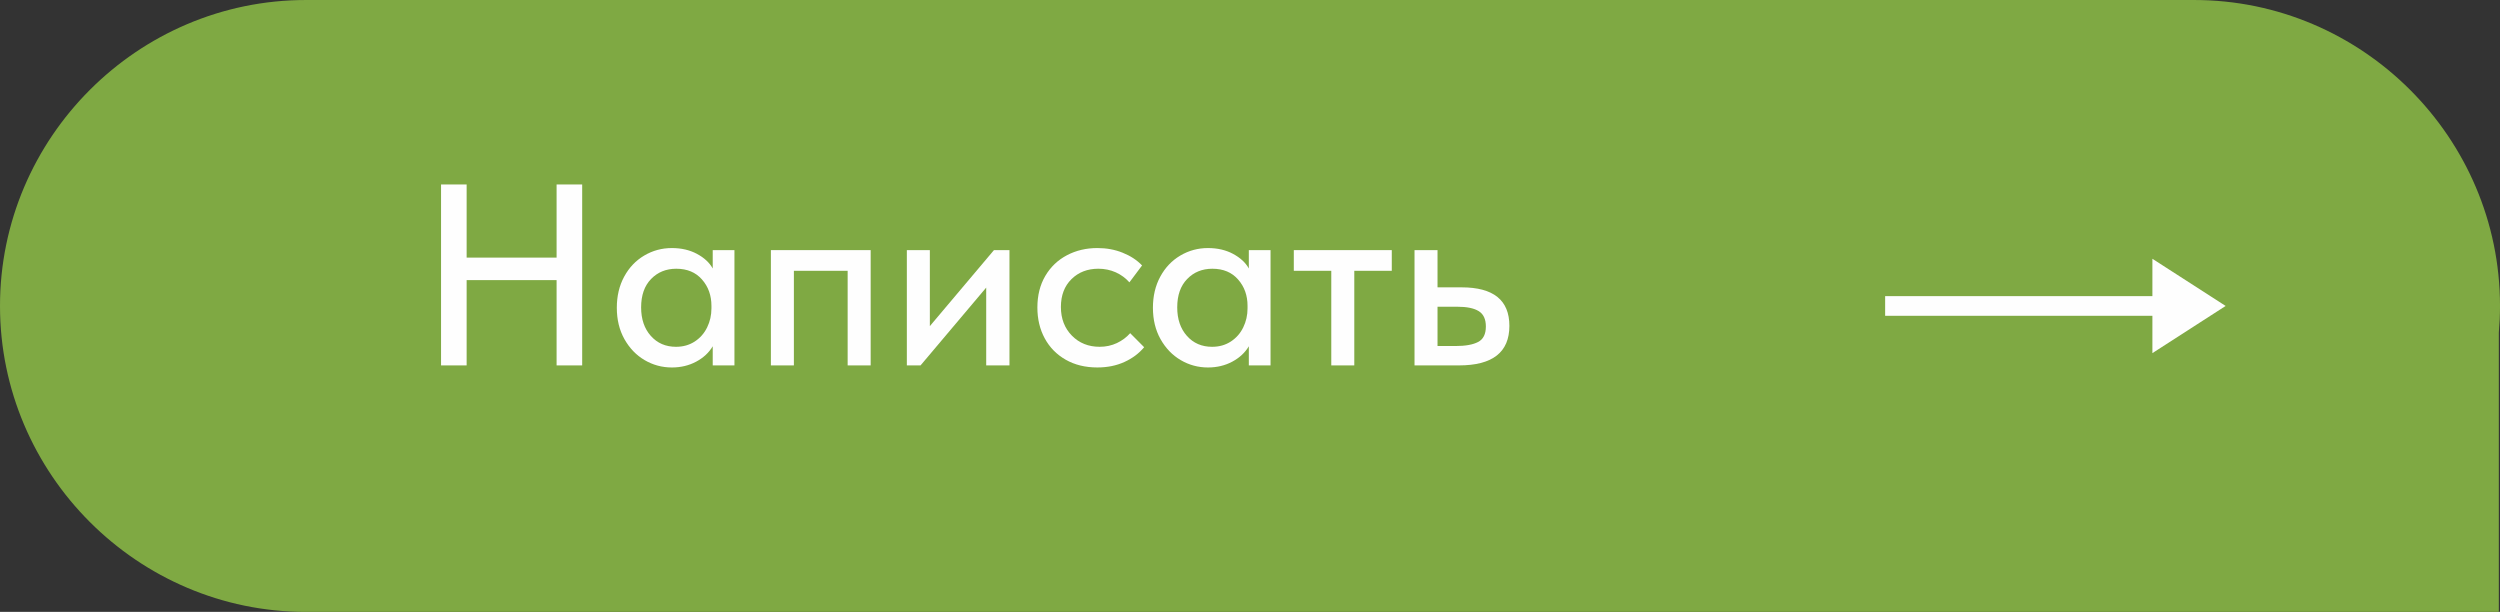 <?xml version="1.0" encoding="UTF-8"?> <svg xmlns="http://www.w3.org/2000/svg" xmlns:xlink="http://www.w3.org/1999/xlink" xmlns:xodm="http://www.corel.com/coreldraw/odm/2003" xml:space="preserve" width="59.298mm" height="14.514mm" version="1.1" style="shape-rendering:geometricPrecision; text-rendering:geometricPrecision; image-rendering:optimizeQuality; fill-rule:evenodd; clip-rule:evenodd" viewBox="0 0 3369.92 824.81"><rect x="0" y="0" width="3369.92" height="824.81" fill="#333333" stroke="none"/> <defs> <style type="text/css"> .fil0 {fill:#7FA943} .fil1 {fill:#FEFEFE;fill-rule:nonzero} </style> </defs> <g id="Слой_x0020_1">  <g id="_2881205832064"> <path class="fil0" d="M412.4 824.81l1719.16 0 825.96 0 410.81 0 0 -376.58c1.03,-11.82 1.59,-23.76 1.59,-35.82l0 -0.01c0,-226.82 -185.59,-412.4 -412.4,-412.4l-2545.12 0c-226.82,0 -412.4,185.59 -412.4,412.4l0 0.01c0,226.82 185.58,412.4 412.4,412.4z"></path> <polygon class="fil1" points="750.27,347.24 750.27,248.64 784.76,248.64 784.76,492.54 750.27,492.54 750.27,377.56 629.01,377.56 629.01,492.54 594.52,492.54 594.52,248.64 629.01,248.64 629.01,347.24 "></polygon> <path id="_1" class="fil1" d="M960.73 337.14l29.27 0 0 155.4 -29.27 0 0 -25.78c-5.11,8.59 -12.55,15.5 -22.3,20.73 -9.76,5.23 -20.67,7.84 -32.76,7.84 -13.24,0 -25.49,-3.31 -36.76,-9.93 -11.26,-6.62 -20.32,-16.03 -27.18,-28.22 -6.85,-12.2 -10.28,-26.31 -10.28,-42.33 0,-15.8 3.31,-29.79 9.93,-41.99 6.62,-12.2 15.62,-21.66 27.01,-28.4 11.38,-6.74 23.81,-10.1 37.28,-10.1 12.78,0 24.04,2.61 33.8,7.84 9.75,5.23 16.84,11.79 21.25,19.69l0 -24.74zm-1.74 78.57l0 -3.48c0,-14 -4.24,-25.84 -12.72,-35.48 -8.48,-9.7 -20.03,-14.51 -34.67,-14.51 -13.71,0 -25.03,4.59 -33.97,13.82 -8.95,9.17 -13.42,21.95 -13.42,38.27 0,15.85 4.36,28.69 13.07,38.44 8.71,9.81 20.03,14.7 33.97,14.7 9.52,0 17.95,-2.38 25.26,-7.14 7.32,-4.82 12.89,-11.15 16.73,-19.11 3.84,-7.9 5.75,-16.38 5.75,-25.49z"></path> <polygon id="_2" class="fil1" points="1070.13,492.54 1039.13,492.54 1039.13,337.14 1173.62,337.14 1173.62,492.54 1142.61,492.54 1142.61,365.02 1070.13,365.02 "></polygon> <polygon id="_3" class="fil1" points="1253.41,439.58 1339.83,337.14 1360.73,337.14 1360.73,492.54 1329.37,492.54 1329.37,387.66 1240.87,492.54 1222.4,492.54 1222.4,337.14 1253.41,337.14 "></polygon> <path id="_4" class="fil1" d="M1398.36 414.49c0,-16.26 3.54,-30.43 10.63,-42.51 7.09,-12.08 16.78,-21.37 29.1,-27.87 12.31,-6.51 26.01,-9.76 41.11,-9.76 12.32,0 23.69,2.09 34.15,6.33 10.45,4.18 19.16,9.87 26.13,17.13l-17.07 22.77c-5.11,-5.75 -11.27,-10.28 -18.47,-13.53 -7.2,-3.19 -14.98,-4.82 -23.34,-4.82 -14.64,0 -26.72,4.64 -36.24,13.99 -9.52,9.35 -14.29,21.9 -14.29,37.58 0,15.68 4.94,28.57 14.81,38.62 9.87,10.05 22.36,15.04 37.46,15.04 8.37,0 16.09,-1.69 23.17,-5 7.09,-3.37 13.07,-7.84 17.95,-13.36l18.82 18.93c-6.97,8.36 -15.86,15.04 -26.66,19.92 -10.8,4.93 -22.94,7.37 -36.41,7.37 -16.26,0 -30.48,-3.48 -42.68,-10.45 -12.2,-6.97 -21.61,-16.55 -28.23,-28.74 -6.62,-12.2 -9.93,-26.07 -9.93,-41.64z"></path> <path id="_5" class="fil1" d="M1683.38 337.14l29.27 0 0 155.4 -29.27 0 0 -25.78c-5.11,8.59 -12.55,15.5 -22.3,20.73 -9.76,5.23 -20.67,7.84 -32.76,7.84 -13.24,0 -25.49,-3.31 -36.76,-9.93 -11.26,-6.62 -20.32,-16.03 -27.18,-28.22 -6.85,-12.2 -10.28,-26.31 -10.28,-42.33 0,-15.8 3.31,-29.79 9.93,-41.99 6.62,-12.2 15.62,-21.66 27.01,-28.4 11.38,-6.74 23.81,-10.1 37.28,-10.1 12.78,0 24.04,2.61 33.8,7.84 9.75,5.23 16.84,11.79 21.25,19.69l0 -24.74zm-1.74 78.57l0 -3.48c0,-14 -4.24,-25.84 -12.72,-35.48 -8.48,-9.7 -20.03,-14.51 -34.67,-14.51 -13.71,0 -25.03,4.59 -33.97,13.82 -8.95,9.17 -13.42,21.95 -13.42,38.27 0,15.85 4.36,28.69 13.07,38.44 8.71,9.81 20.03,14.7 33.97,14.7 9.52,0 17.95,-2.38 25.26,-7.14 7.32,-4.82 12.89,-11.15 16.73,-19.11 3.84,-7.9 5.75,-16.38 5.75,-25.49z"></path> <polygon id="_6" class="fil1" points="1825.54,492.54 1794.53,492.54 1794.53,365.02 1744.01,365.02 1744.01,337.14 1876.07,337.14 1876.07,365.02 1825.54,365.02 "></polygon> <path id="_7" class="fil1" d="M1906.73 492.54l0 -155.4 31.01 0 0 50.18 32.4 0c42.98,0 64.46,17.3 64.46,51.91 0,35.54 -22.65,53.31 -67.95,53.31l-59.93 0zm55.4 -26.13c13.24,0 23.35,-1.8 30.31,-5.46 6.97,-3.6 10.46,-10.57 10.46,-20.85 0,-9.81 -3.19,-16.73 -9.58,-20.67 -6.39,-4.01 -16.09,-5.98 -29.1,-5.98l-26.48 0 0 52.97 24.39 0z"></path> <path class="fil1" d="M2541.11 425.66l360.25 0 0 50.33 98.74 -63.59 -98.74 -63.59 0 50.33 -360.25 0 0 26.52zm180.12 0m180.13 25.16m49.37 -6.63m0 -63.59m-49.37 -6.63m-180.13 25.16m-180.12 13.26"></path> </g> </g> </svg> 